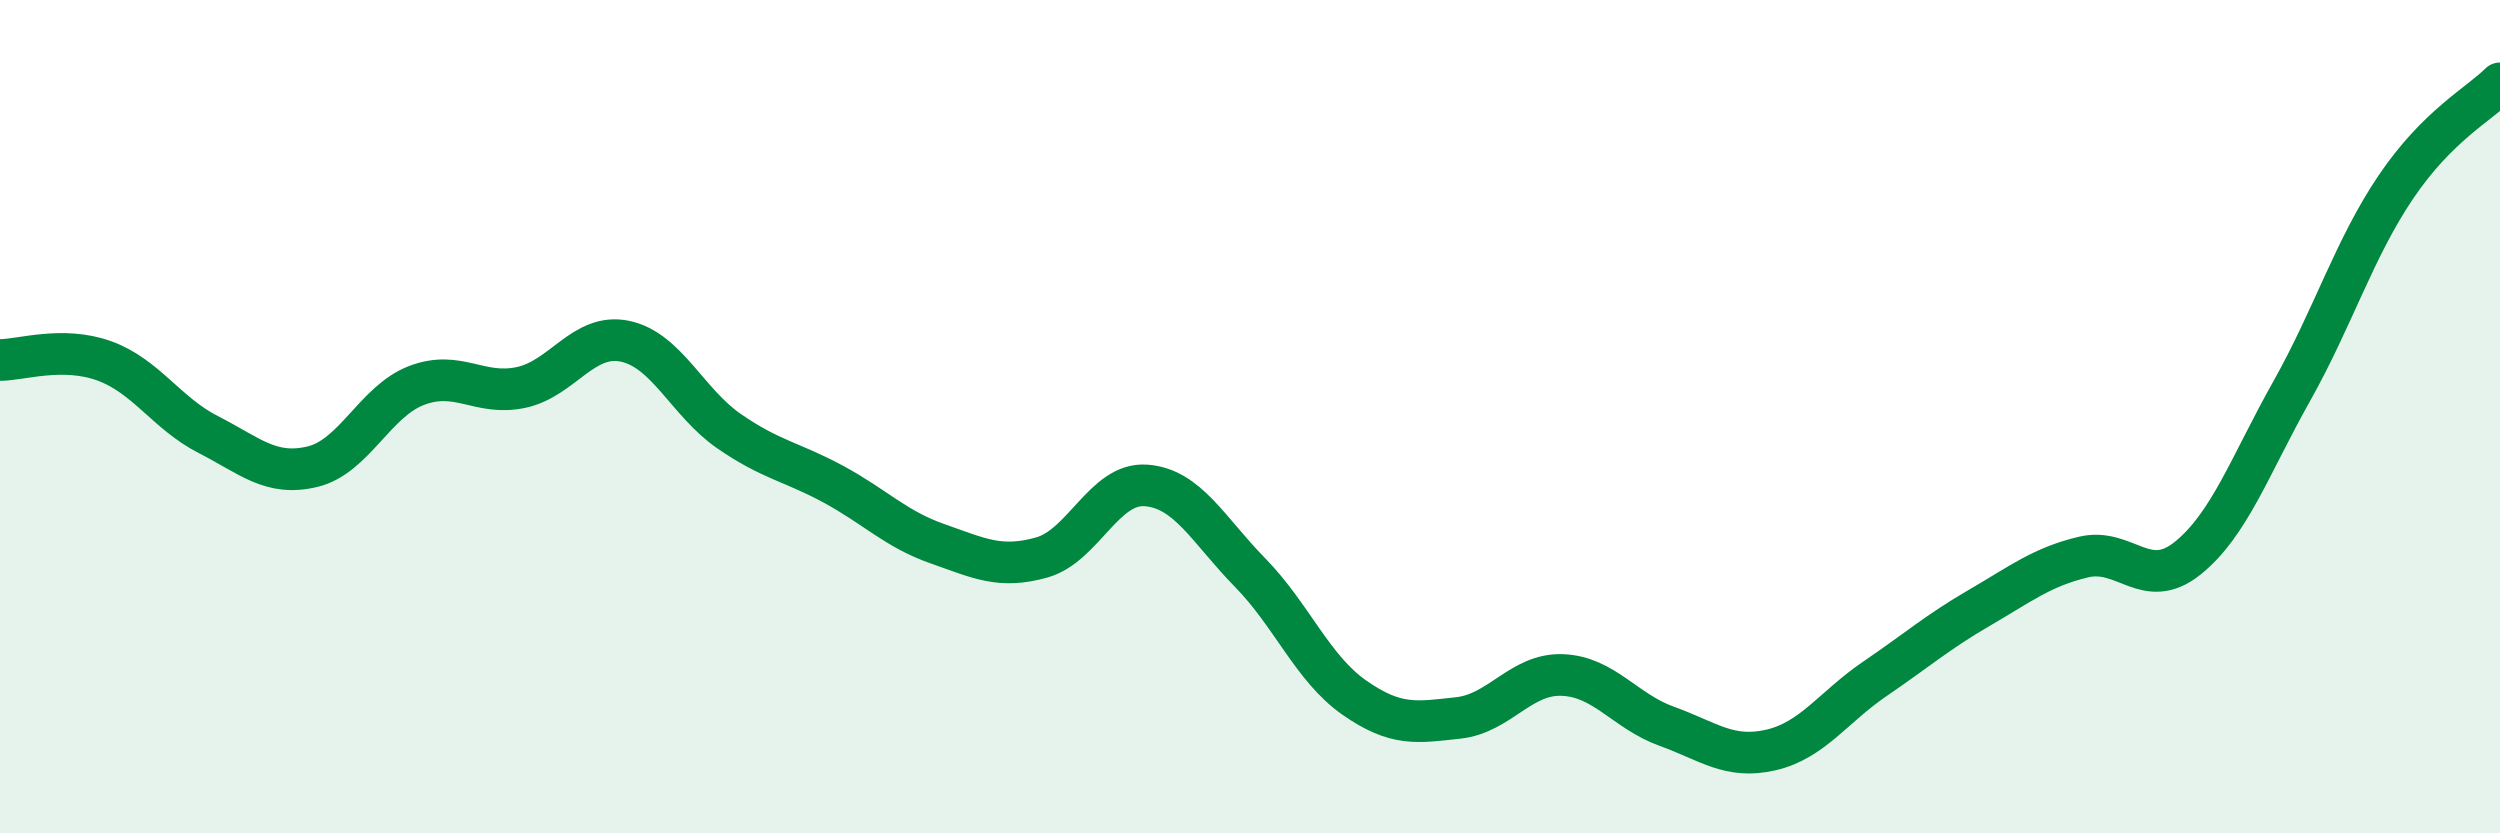 
    <svg width="60" height="20" viewBox="0 0 60 20" xmlns="http://www.w3.org/2000/svg">
      <path
        d="M 0,8.64 C 0.5,8.64 1.5,8.3 2.5,8.66 C 3.5,9.02 4,9.92 5,10.43 C 6,10.94 6.5,11.44 7.5,11.2 C 8.5,10.96 9,9.63 10,9.25 C 11,8.87 11.5,9.51 12.5,9.3 C 13.5,9.09 14,7.98 15,8.19 C 16,8.4 16.5,9.66 17.5,10.35 C 18.5,11.04 19,11.08 20,11.62 C 21,12.16 21.5,12.7 22.5,13.05 C 23.5,13.4 24,13.66 25,13.38 C 26,13.1 26.5,11.58 27.5,11.65 C 28.5,11.72 29,12.72 30,13.74 C 31,14.76 31.5,16.04 32.5,16.74 C 33.5,17.44 34,17.34 35,17.23 C 36,17.12 36.5,16.16 37.5,16.2 C 38.5,16.24 39,17.07 40,17.43 C 41,17.79 41.5,18.23 42.5,18 C 43.5,17.77 44,16.97 45,16.29 C 46,15.61 46.5,15.17 47.5,14.59 C 48.5,14.01 49,13.61 50,13.37 C 51,13.13 51.5,14.2 52.5,13.4 C 53.5,12.6 54,11.17 55,9.39 C 56,7.61 56.5,5.97 57.5,4.49 C 58.5,3.01 59.5,2.5 60,2L60 20L0 20Z"
        fill="#008740"
        opacity="0.1"
        stroke-linecap="round"
        stroke-linejoin="round"
      />
      <path
        d="M 0,8.64 C 0.5,8.64 1.5,8.3 2.5,8.66 C 3.5,9.02 4,9.92 5,10.43 C 6,10.94 6.5,11.44 7.5,11.2 C 8.5,10.96 9,9.63 10,9.25 C 11,8.87 11.5,9.51 12.5,9.3 C 13.5,9.09 14,7.98 15,8.19 C 16,8.4 16.5,9.66 17.5,10.35 C 18.5,11.04 19,11.08 20,11.62 C 21,12.16 21.5,12.7 22.5,13.05 C 23.5,13.4 24,13.66 25,13.38 C 26,13.1 26.5,11.58 27.5,11.65 C 28.5,11.72 29,12.72 30,13.74 C 31,14.76 31.5,16.04 32.5,16.74 C 33.5,17.44 34,17.34 35,17.23 C 36,17.12 36.5,16.16 37.5,16.2 C 38.5,16.24 39,17.07 40,17.43 C 41,17.79 41.5,18.23 42.5,18 C 43.5,17.77 44,16.97 45,16.29 C 46,15.61 46.5,15.17 47.5,14.59 C 48.5,14.01 49,13.61 50,13.37 C 51,13.13 51.5,14.2 52.5,13.4 C 53.5,12.6 54,11.17 55,9.39 C 56,7.61 56.5,5.97 57.5,4.49 C 58.5,3.01 59.5,2.5 60,2"
        stroke="#008740"
        stroke-width="1"
        fill="none"
        stroke-linecap="round"
        stroke-linejoin="round"
      />
    </svg>
  